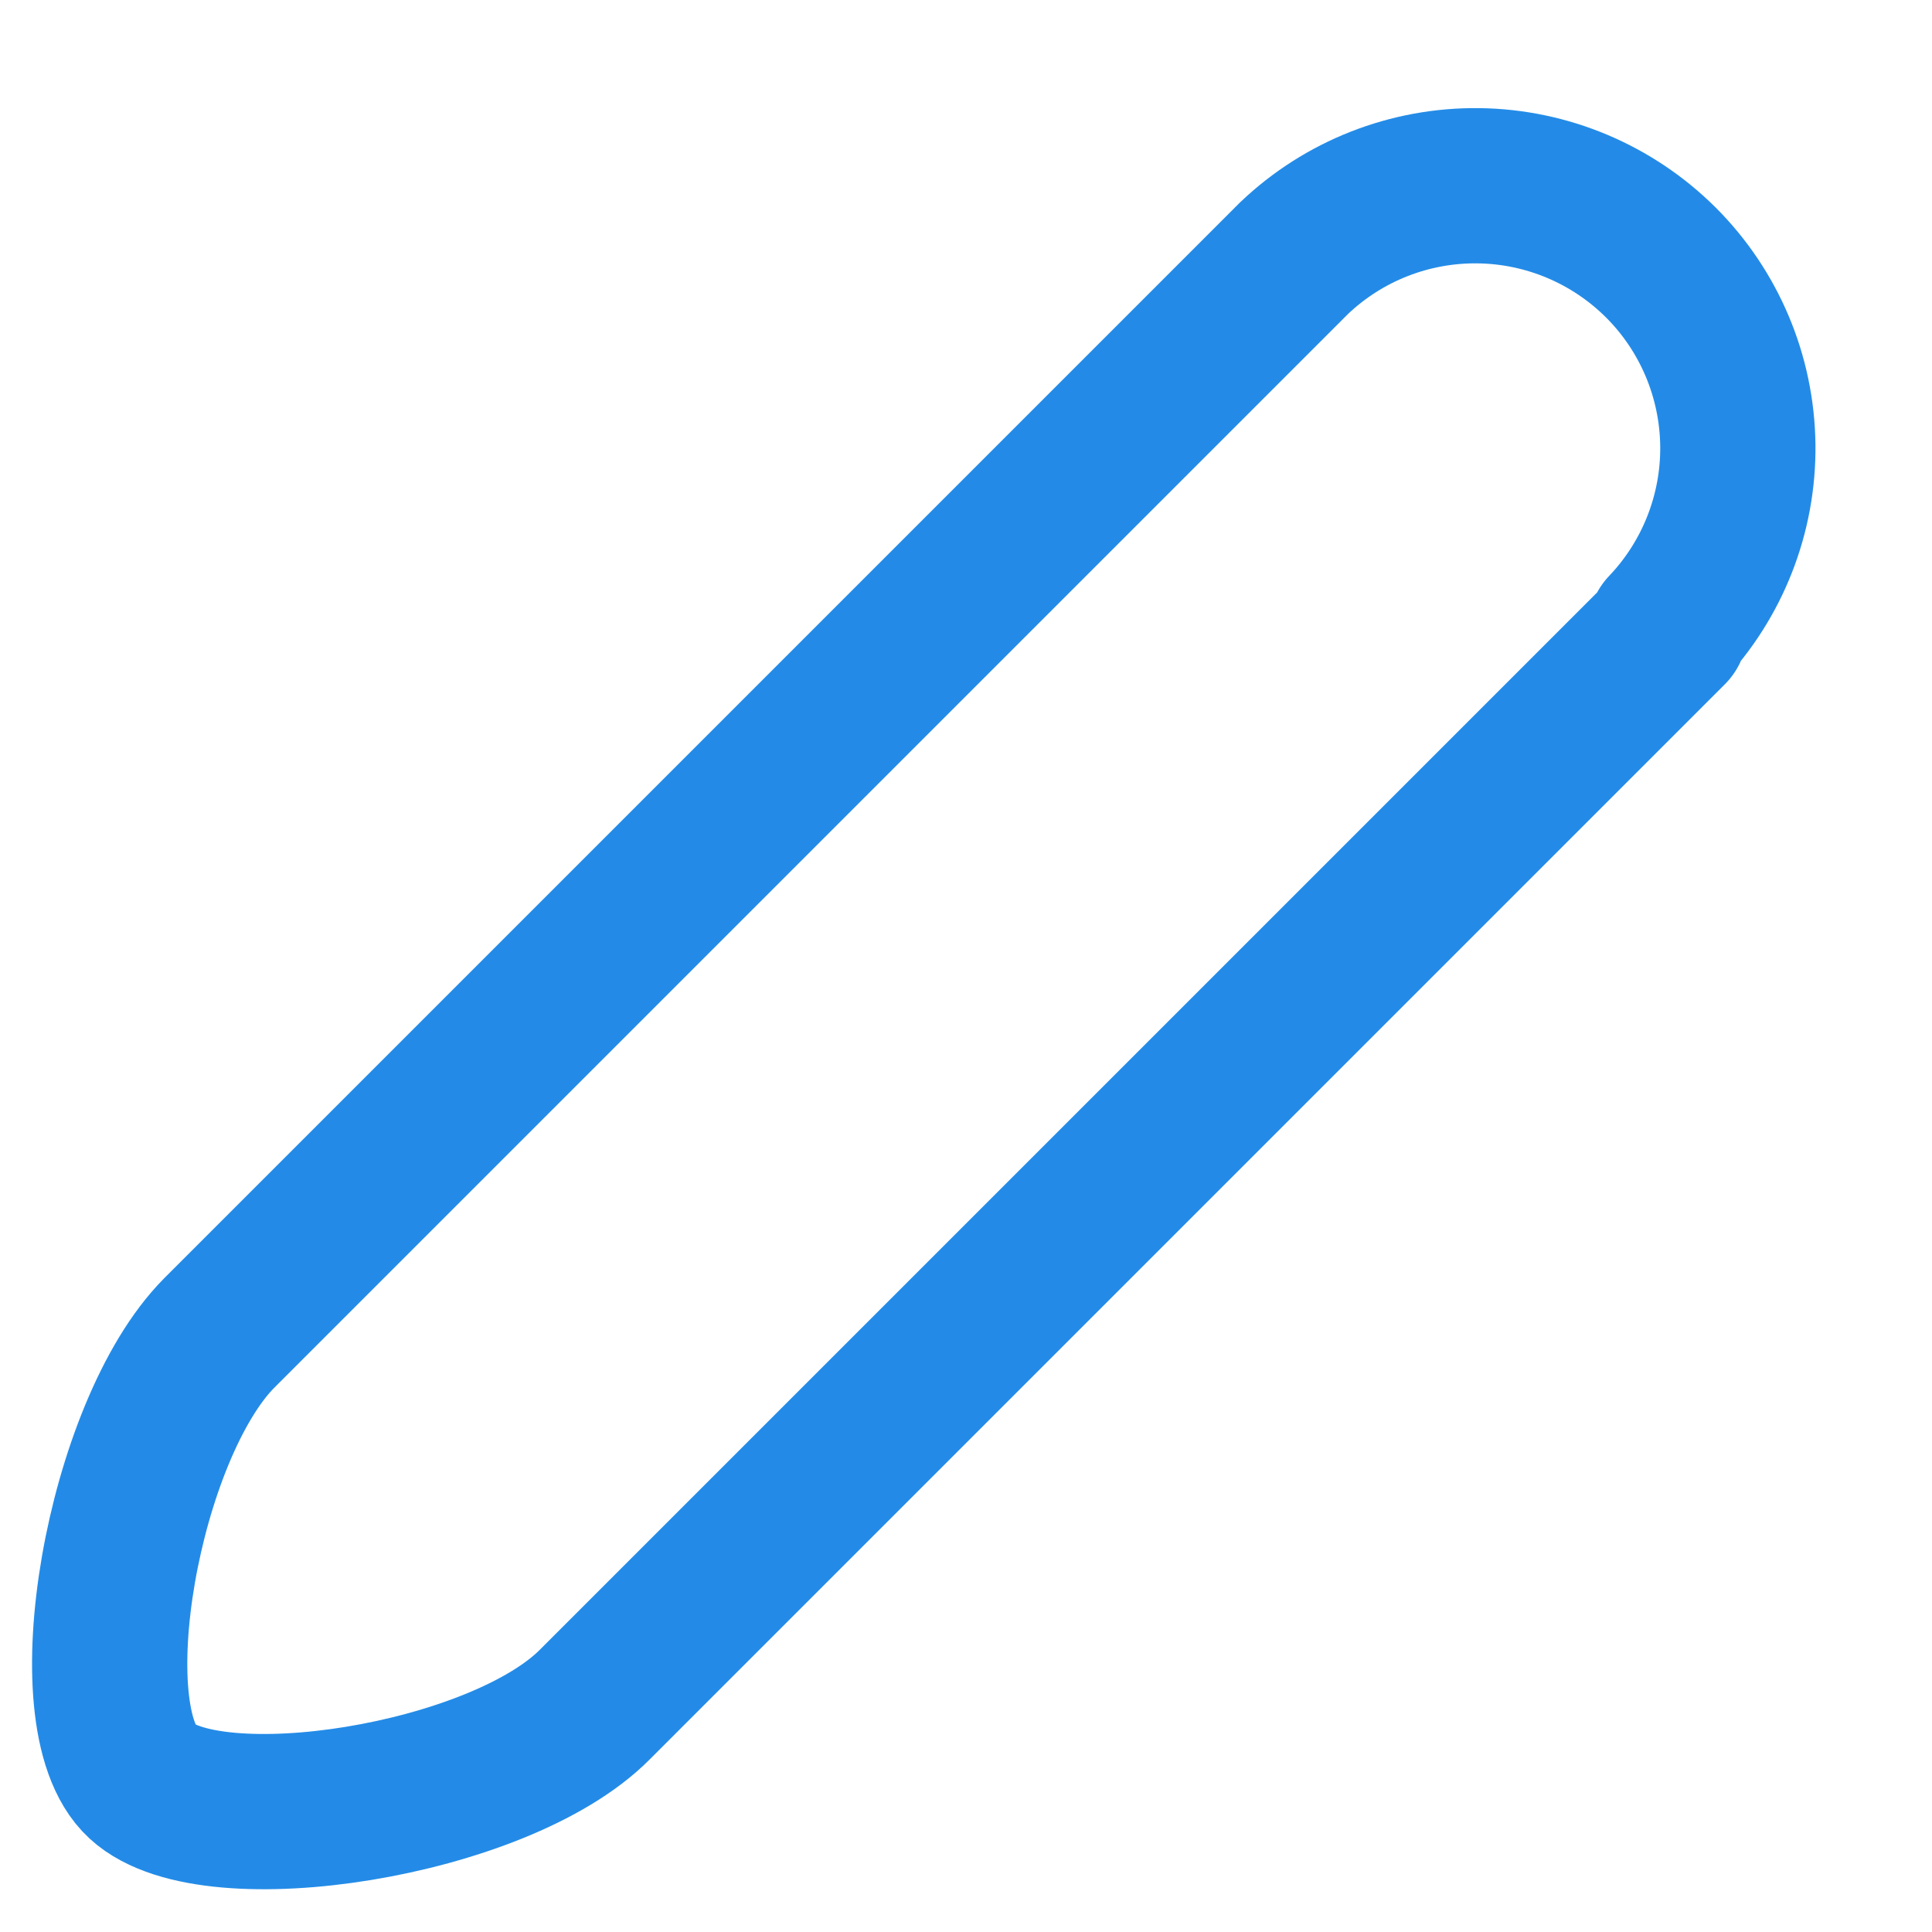<svg width="14" height="14" viewBox="0 0 14 14" fill="none" xmlns="http://www.w3.org/2000/svg">
<path d="M12.101 4.561L4.311 12.351C3.615 13.053 1.535 13.375 1.03 12.909C0.524 12.443 0.892 10.363 1.588 9.66L9.377 1.871C9.737 1.528 10.216 1.34 10.713 1.346C11.21 1.352 11.684 1.552 12.036 1.903C12.387 2.254 12.587 2.729 12.593 3.226C12.599 3.722 12.41 4.202 12.068 4.561H12.101Z" stroke="#238BE7" stroke-width="1.125" stroke-linecap="round" stroke-linejoin="round"/>
</svg>
